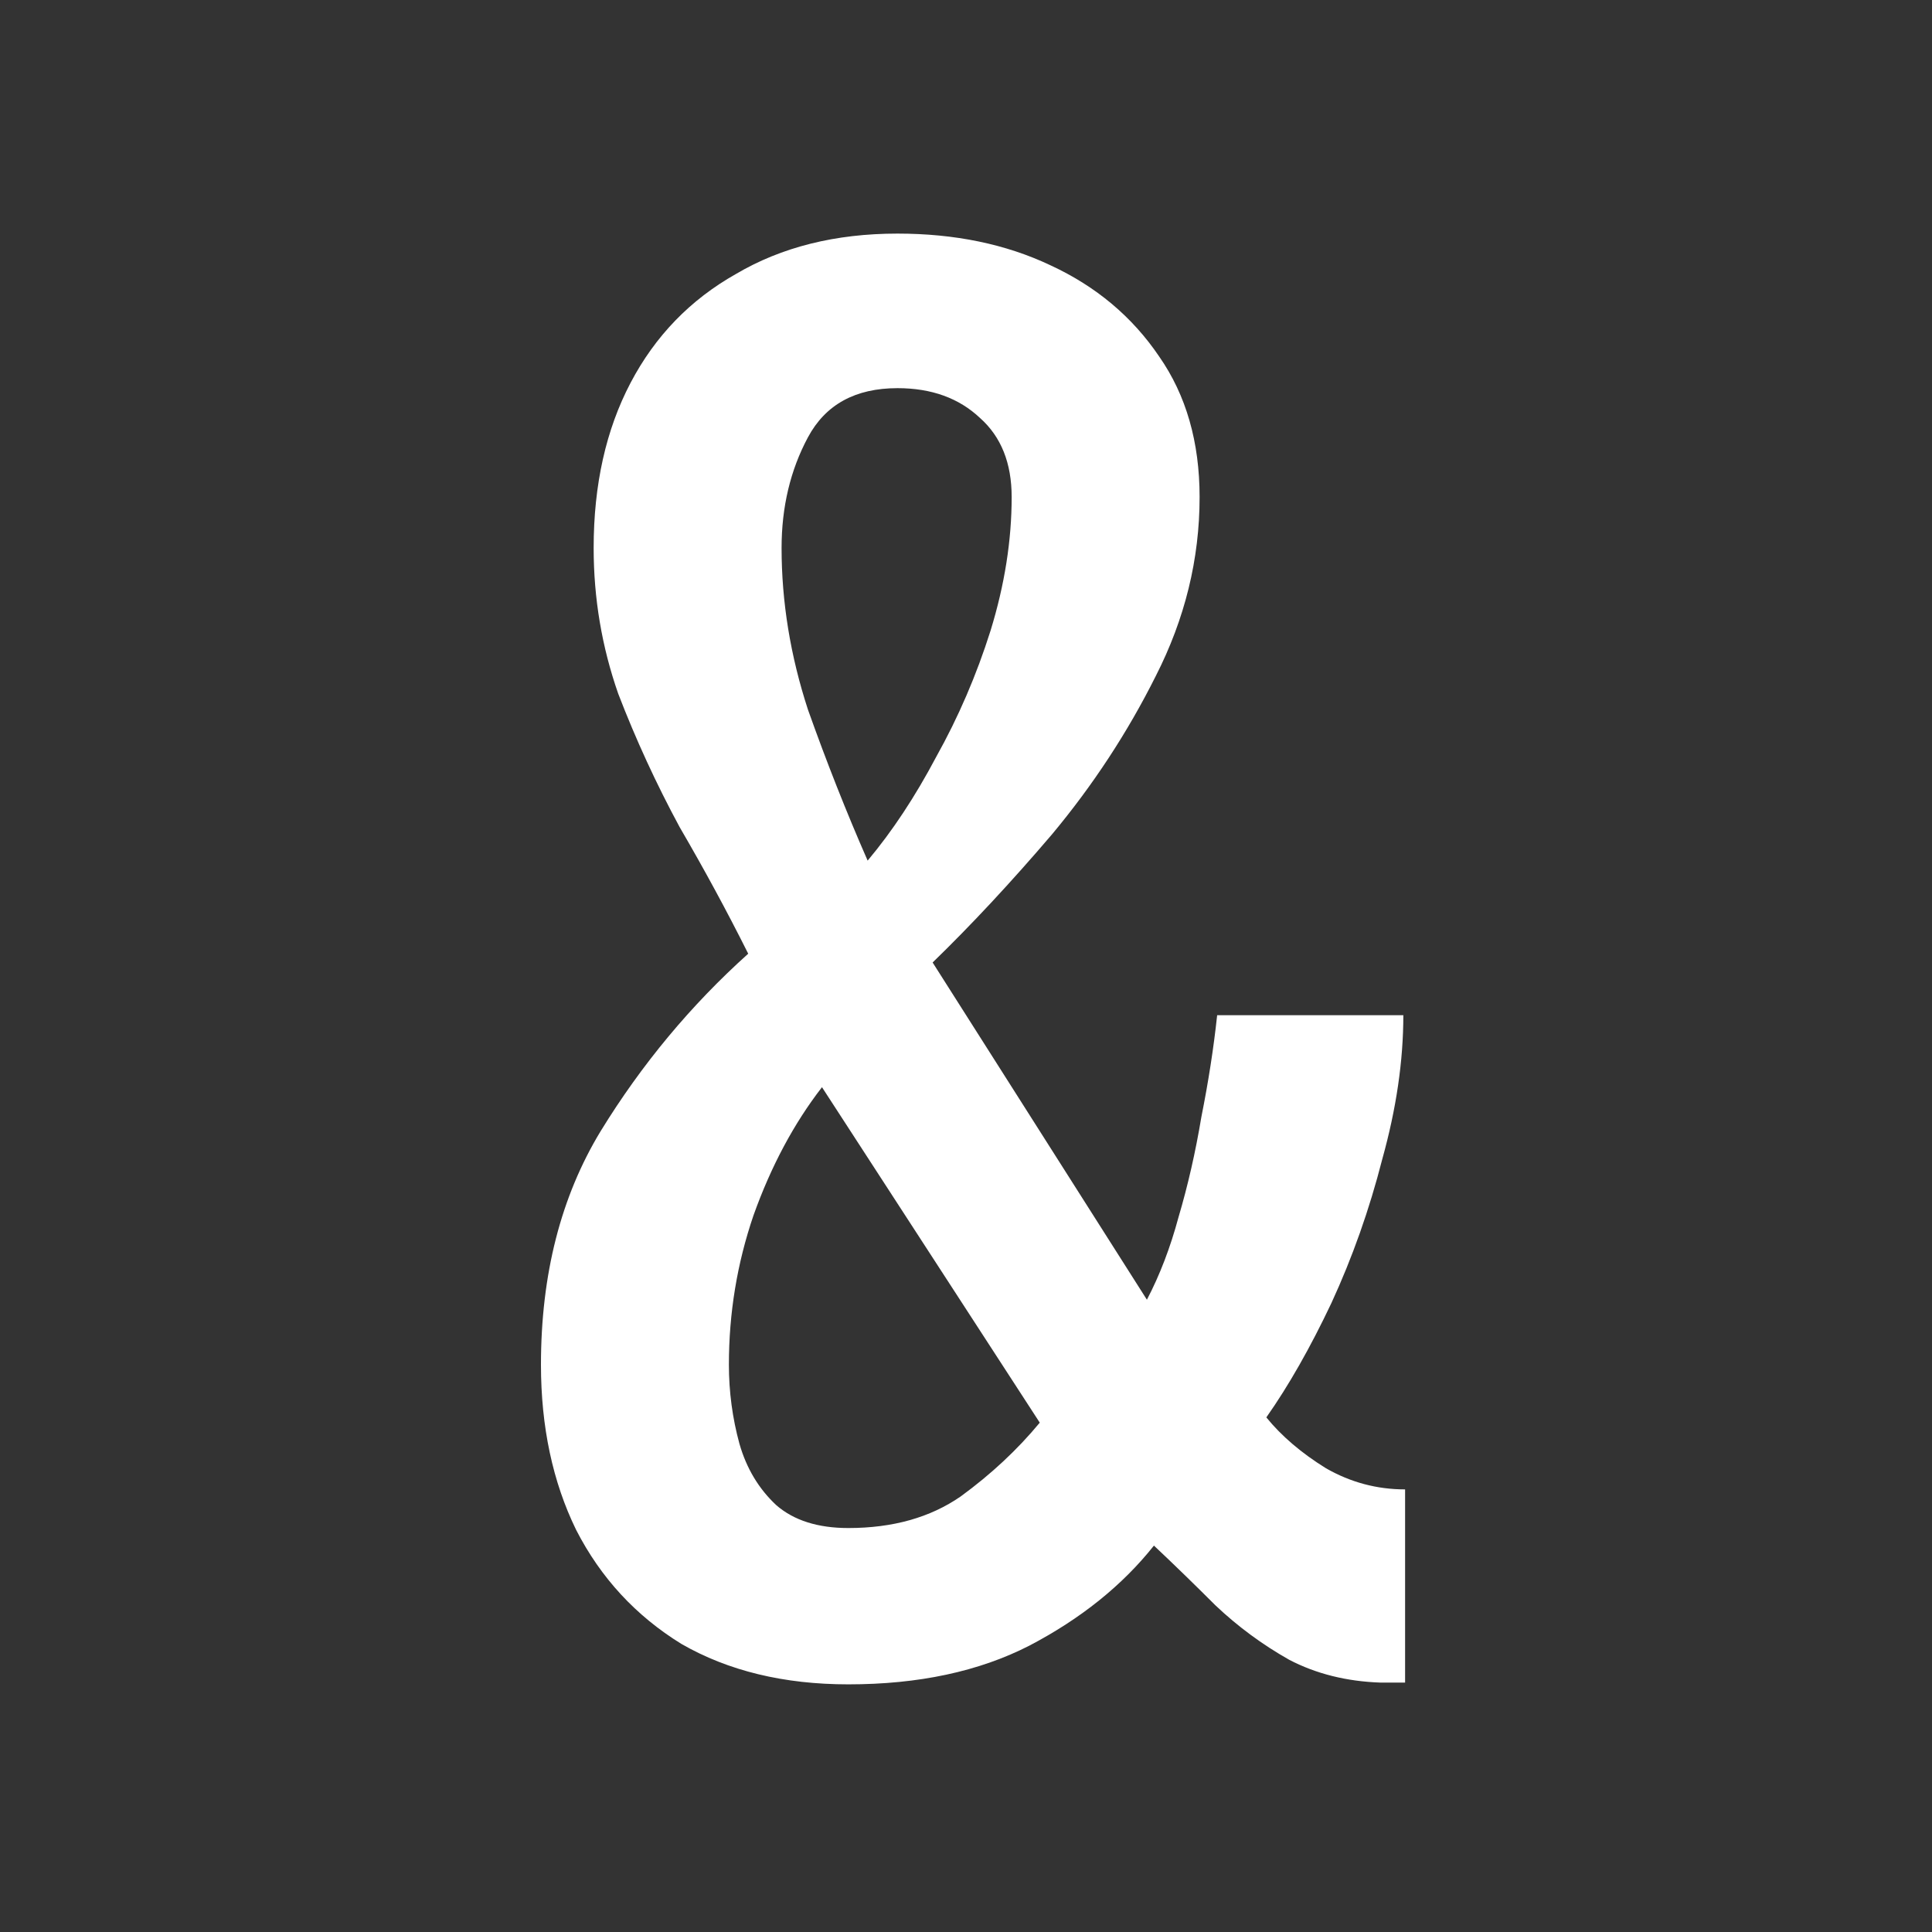 <svg width="66" height="66" viewBox="0 0 66 66" fill="none" xmlns="http://www.w3.org/2000/svg">
<rect x="0" y="0" width="66" height="66" fill="#333333" stroke="none"/>
<g clip-path="url(#clip0_1103_3)">
<path d="M28.98 57.54C26.78 57.54 24.88 57.08 23.28 56.16C21.72 55.2 20.52 53.9 19.68 52.26C18.88 50.62 18.48 48.74 18.48 46.62C18.48 43.54 19.16 40.88 20.52 38.64C21.92 36.36 23.6 34.34 25.56 32.58C24.84 31.14 24.06 29.7 23.22 28.26C22.42 26.78 21.72 25.26 21.12 23.7C20.56 22.1 20.28 20.44 20.28 18.72C20.28 16.56 20.7 14.68 21.54 13.08C22.38 11.48 23.58 10.24 25.14 9.36C26.7 8.44 28.54 7.98 30.66 7.98C32.62 7.98 34.36 8.34 35.88 9.06C37.44 9.78 38.68 10.82 39.6 12.18C40.52 13.5 40.98 15.1 40.98 16.98C40.98 19.1 40.48 21.14 39.48 23.1C38.52 25.02 37.34 26.82 35.94 28.5C34.54 30.14 33.18 31.6 31.86 32.88L39.18 44.4C39.62 43.56 39.98 42.62 40.26 41.58C40.58 40.5 40.84 39.36 41.04 38.16C41.28 36.96 41.46 35.8 41.58 34.68H47.94C47.94 36.24 47.7 37.88 47.22 39.6C46.78 41.32 46.2 42.96 45.48 44.52C44.76 46.04 44.02 47.34 43.26 48.42C43.78 49.06 44.46 49.64 45.3 50.16C46.14 50.64 47.04 50.88 48 50.88V57.48C47.84 57.48 47.68 57.48 47.52 57.48C47.4 57.48 47.28 57.48 47.16 57.48C46 57.44 44.96 57.18 44.04 56.7C43.12 56.18 42.28 55.56 41.52 54.84C40.8 54.12 40.1 53.44 39.42 52.8C38.34 54.16 36.92 55.3 35.16 56.22C33.44 57.1 31.38 57.54 28.98 57.54ZM28.98 52.2C30.5 52.2 31.78 51.84 32.82 51.12C33.86 50.36 34.76 49.52 35.52 48.6L28.08 37.14C27.12 38.38 26.34 39.84 25.74 41.52C25.18 43.16 24.9 44.86 24.9 46.62C24.9 47.54 25.02 48.44 25.26 49.32C25.5 50.16 25.92 50.86 26.52 51.42C27.12 51.94 27.94 52.2 28.98 52.2ZM29.64 29.4C30.48 28.4 31.26 27.22 31.98 25.86C32.74 24.5 33.36 23.06 33.84 21.54C34.32 19.98 34.56 18.46 34.56 16.98C34.56 15.82 34.2 14.92 33.48 14.28C32.76 13.6 31.82 13.26 30.66 13.26C29.22 13.26 28.2 13.82 27.6 14.94C27 16.06 26.7 17.32 26.7 18.72C26.7 20.56 27 22.4 27.6 24.24C28.24 26.04 28.92 27.76 29.64 29.4Z" fill="white"/>
</g>
<defs>
<clipPath id="clip0_1103_3">
<rect width="66" height="66" fill="white"/>
</clipPath>
</defs>
</svg>
